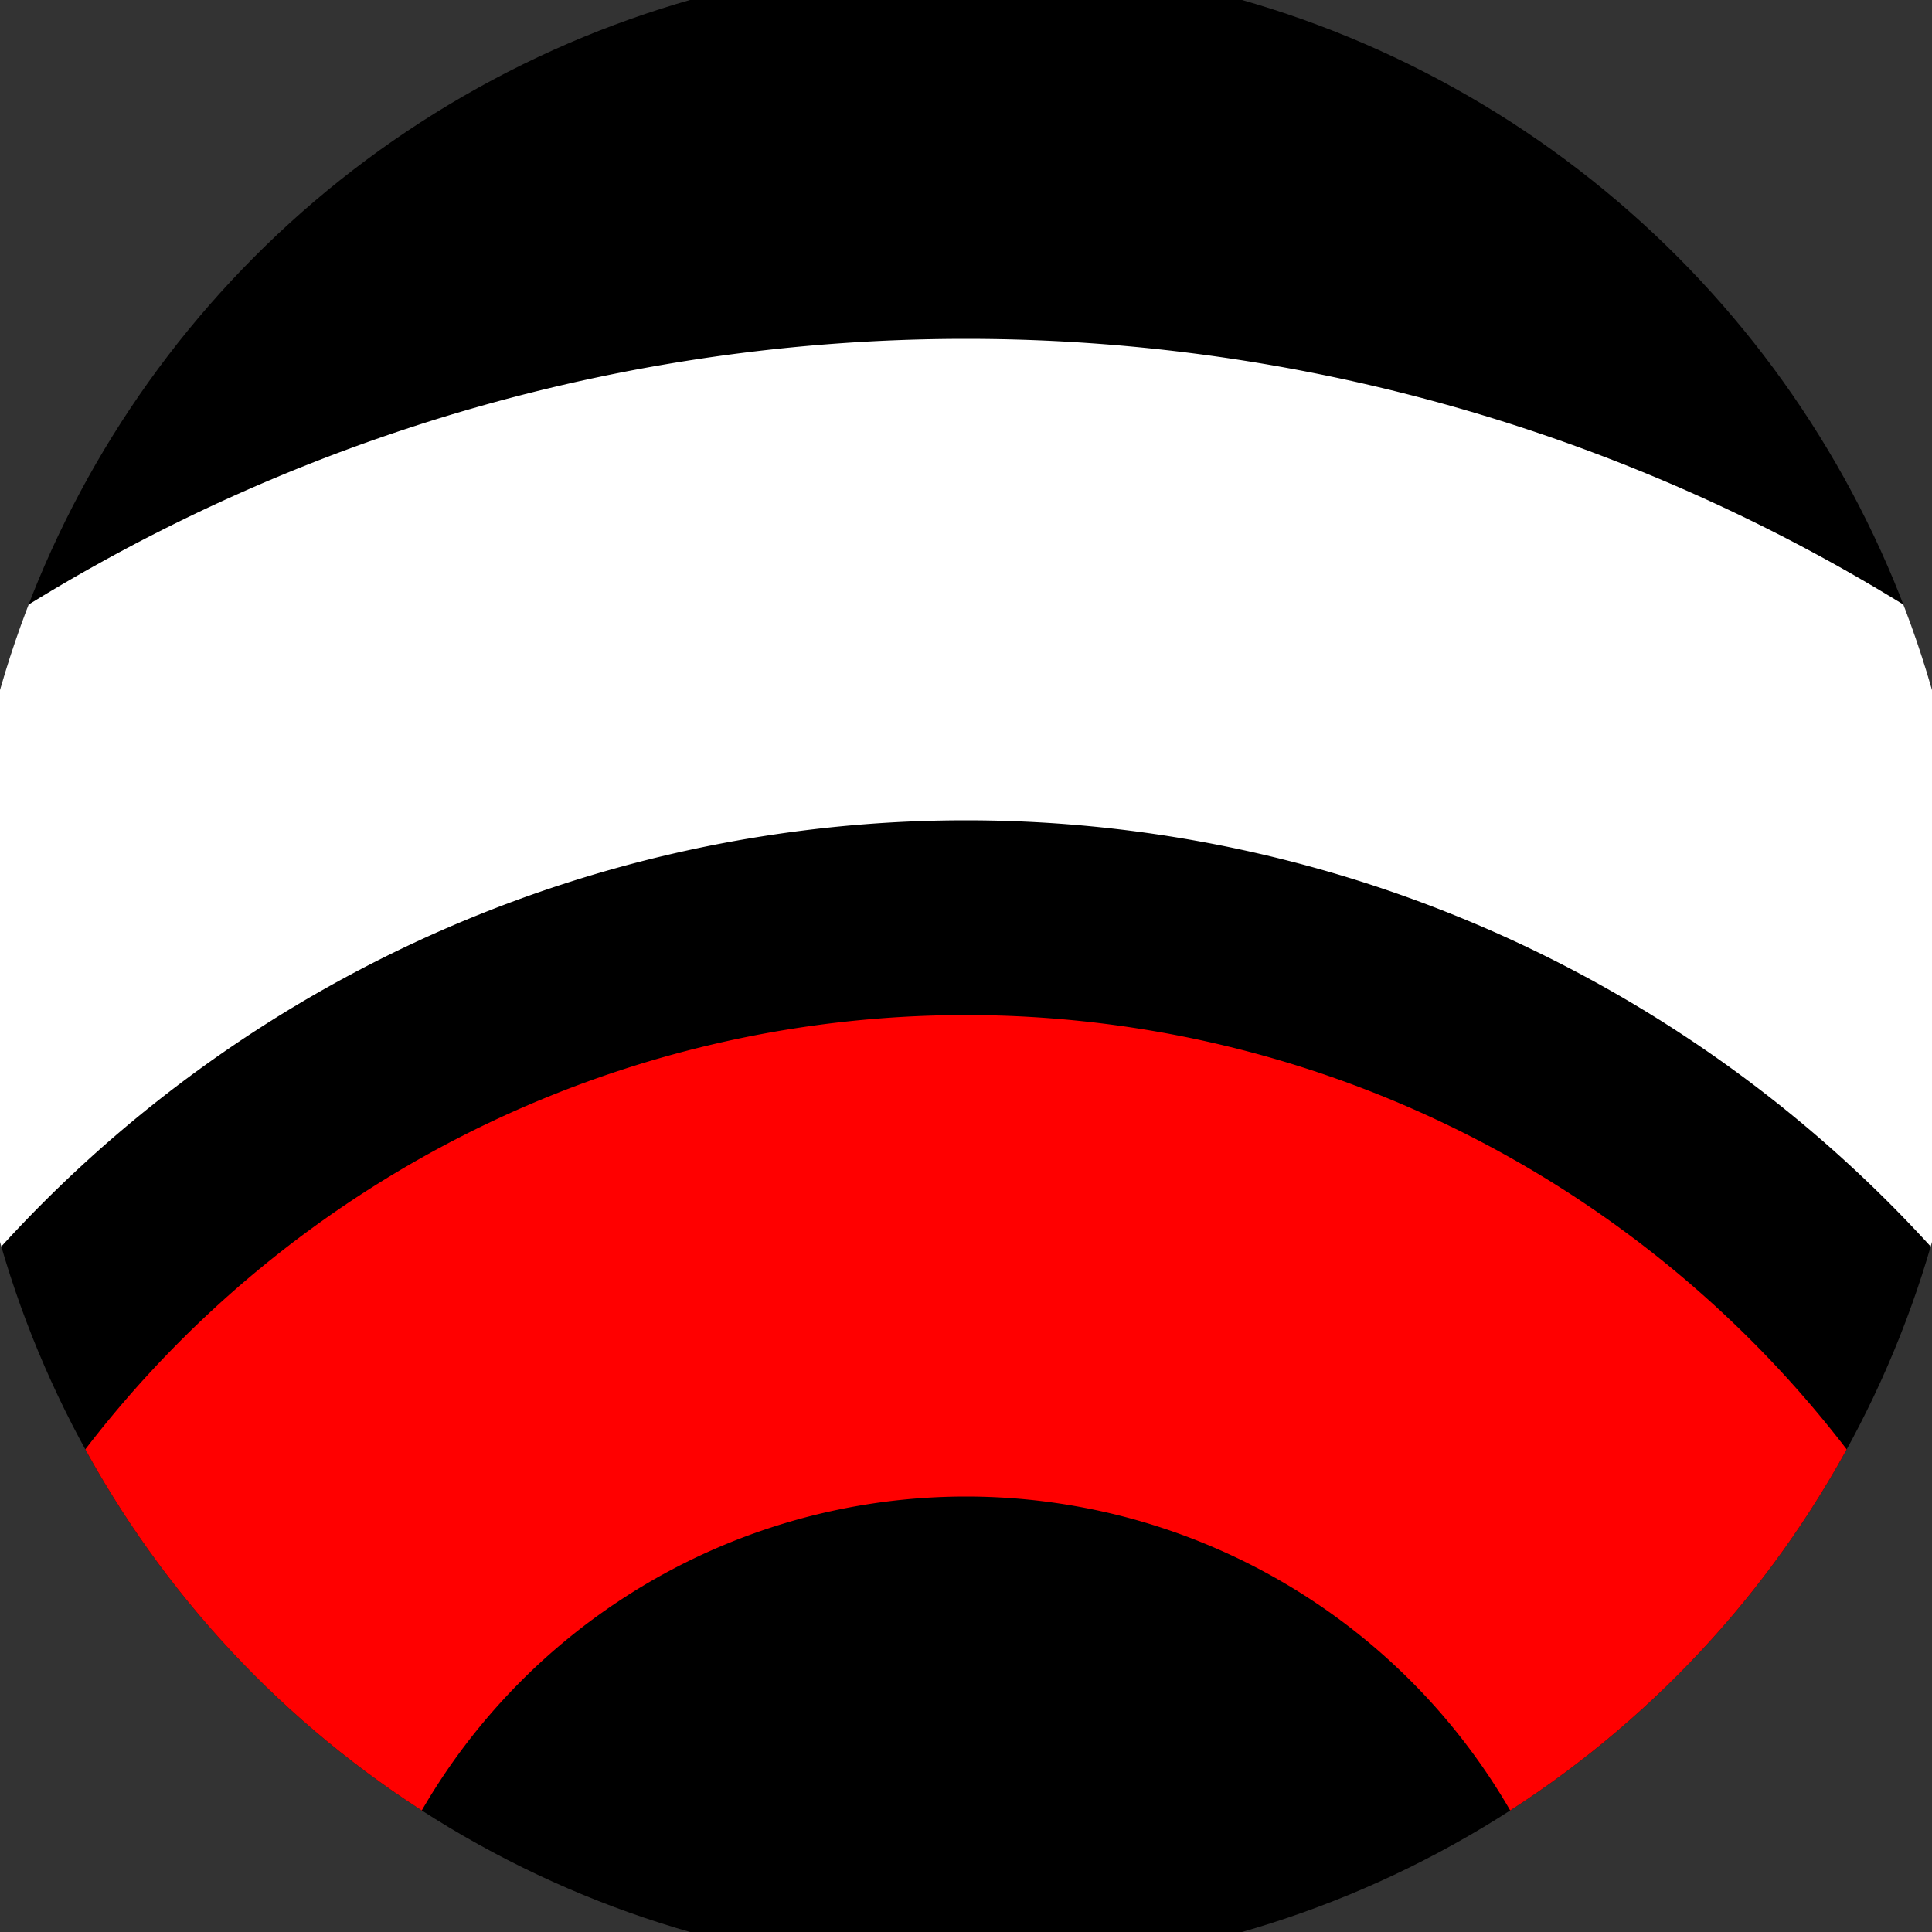 <svg xmlns="http://www.w3.org/2000/svg" width="128" height="128" viewBox="0 0 100 100" shape-rendering="geometricPrecision">
                            <rect x="0" y="0" width="100" height="100" fill="#333333" stroke="none"/>
                            <defs>
                                <clipPath id="clip">
                                    <circle cx="50" cy="50" r="52" />
                                    <!--<rect x="0" y="0" width="100" height="100"/>-->
                                </clipPath>
                            </defs>
                            <g transform="rotate(0 50 50)">
                            <rect x="0" y="0" width="100" height="100" fill="#000000" clip-path="url(#clip)"/><path d="M -42.46 110 A 92.46 92.46 0 0 1 142.46 110
                                   H 117.54 A 67.54 67.54 0 1 0 -17.54 110" fill="#ffffff" clip-path="url(#clip)"/><path d="M -7.46 110 A 57.46 57.46 0 0 1 107.46 110
                                   H 82.54 A 32.54 32.54 0 1 0 17.46 110" fill="#ff0000" clip-path="url(#clip)"/></g></svg>